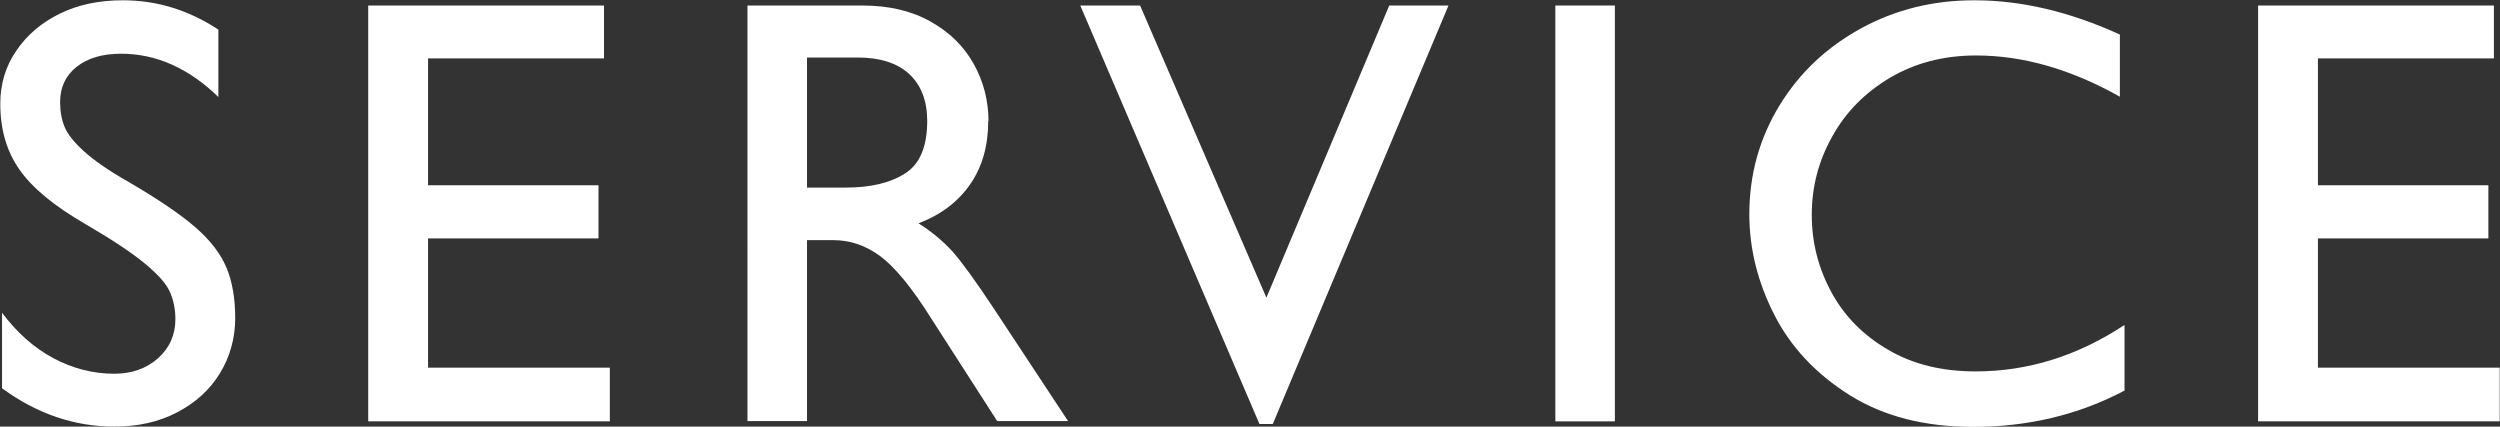 <?xml version="1.0" encoding="UTF-8"?><svg id="b" xmlns="http://www.w3.org/2000/svg" width="86.09" height="14.69" viewBox="0 0 86.09 14.69"><rect x="0" y="0" width="86.09" height="14.69" fill="#333333" stroke="none"/><g id="c"><path d="M7.52,1.01v2.33c-1.02-.99-2.14-1.49-3.35-1.49-.64,0-1.15.15-1.53.45-.38.3-.57.71-.57,1.21,0,.32.05.6.15.85.1.25.32.53.66.84s.85.67,1.54,1.06c1.01.59,1.78,1.11,2.3,1.56.52.45.88.92,1.08,1.4s.3,1.06.3,1.74-.18,1.33-.53,1.9c-.35.57-.84,1.01-1.47,1.34s-1.35.49-2.16.49c-1.38,0-2.67-.44-3.87-1.32v-2.6c.51.68,1.09,1.2,1.76,1.56.67.36,1.37.54,2.11.54.6,0,1.1-.18,1.5-.53.4-.36.6-.81.6-1.35,0-.36-.07-.68-.2-.96-.13-.28-.42-.6-.87-.97-.45-.37-1.13-.82-2.04-1.35-1.07-.62-1.82-1.24-2.26-1.87-.44-.63-.66-1.38-.66-2.27,0-.67.18-1.28.55-1.82.37-.55.87-.97,1.5-1.28s1.36-.46,2.17-.46c1.18,0,2.27.34,3.29,1.01Z" fill="#fff"/><path d="M14.74,2.01v4.37h5.87v1.83h-5.87v4.45h6.26v1.85h-8.32V.19h8.12v1.82h-6.07Z" fill="#fff"/><path d="M34.03,4.17c0,.84-.2,1.56-.61,2.16-.41.6-1,1.06-1.79,1.36.46.29.85.62,1.17.97.31.35.8,1.02,1.46,2.02l2.52,3.82h-2.44l-2.27-3.53c-.67-1.07-1.26-1.78-1.76-2.15s-1.04-.55-1.6-.55h-.92v6.23h-2.05V.19h3.95c.91,0,1.69.18,2.35.55.66.37,1.15.85,1.49,1.46.34.61.51,1.27.51,1.98ZM31.93,4.17c0-.7-.21-1.24-.62-1.62-.41-.38-1.01-.57-1.78-.57h-1.74v4.48h1.32c.87,0,1.55-.16,2.06-.49.51-.32.76-.93.76-1.81Z" fill="#fff"/><path d="M47.84.19h2.04l-6.05,14.41h-.46L37.2.19h2.06l4.35,10.06L47.84.19Z" fill="#fff"/><path d="M53.56,14.51V.19h2.05v14.32h-2.05Z" fill="#fff"/><path d="M73,1.18v2.15c-1.69-.95-3.34-1.42-4.95-1.42-1.12,0-2.11.26-2.97.77s-1.53,1.19-1.99,2.03c-.47.84-.7,1.73-.7,2.69s.23,1.84.68,2.67c.45.83,1.11,1.49,1.96,1.98.85.5,1.86.74,3,.74,1.8,0,3.51-.53,5.13-1.6v2.26c-1.57.83-3.31,1.25-5.21,1.25-1.67,0-3.08-.36-4.25-1.09-1.16-.73-2.03-1.65-2.6-2.77-.57-1.12-.86-2.27-.86-3.46,0-1.37.35-2.62,1.04-3.75.69-1.13,1.63-2.01,2.82-2.66s2.49-.96,3.89-.96c1.61,0,3.28.39,5.01,1.18Z" fill="#fff"/><path d="M79.82,2.01v4.37h5.87v1.83h-5.87v4.45h6.26v1.85h-8.32V.19h8.12v1.82h-6.07Z" fill="#fff"/></g></svg>
